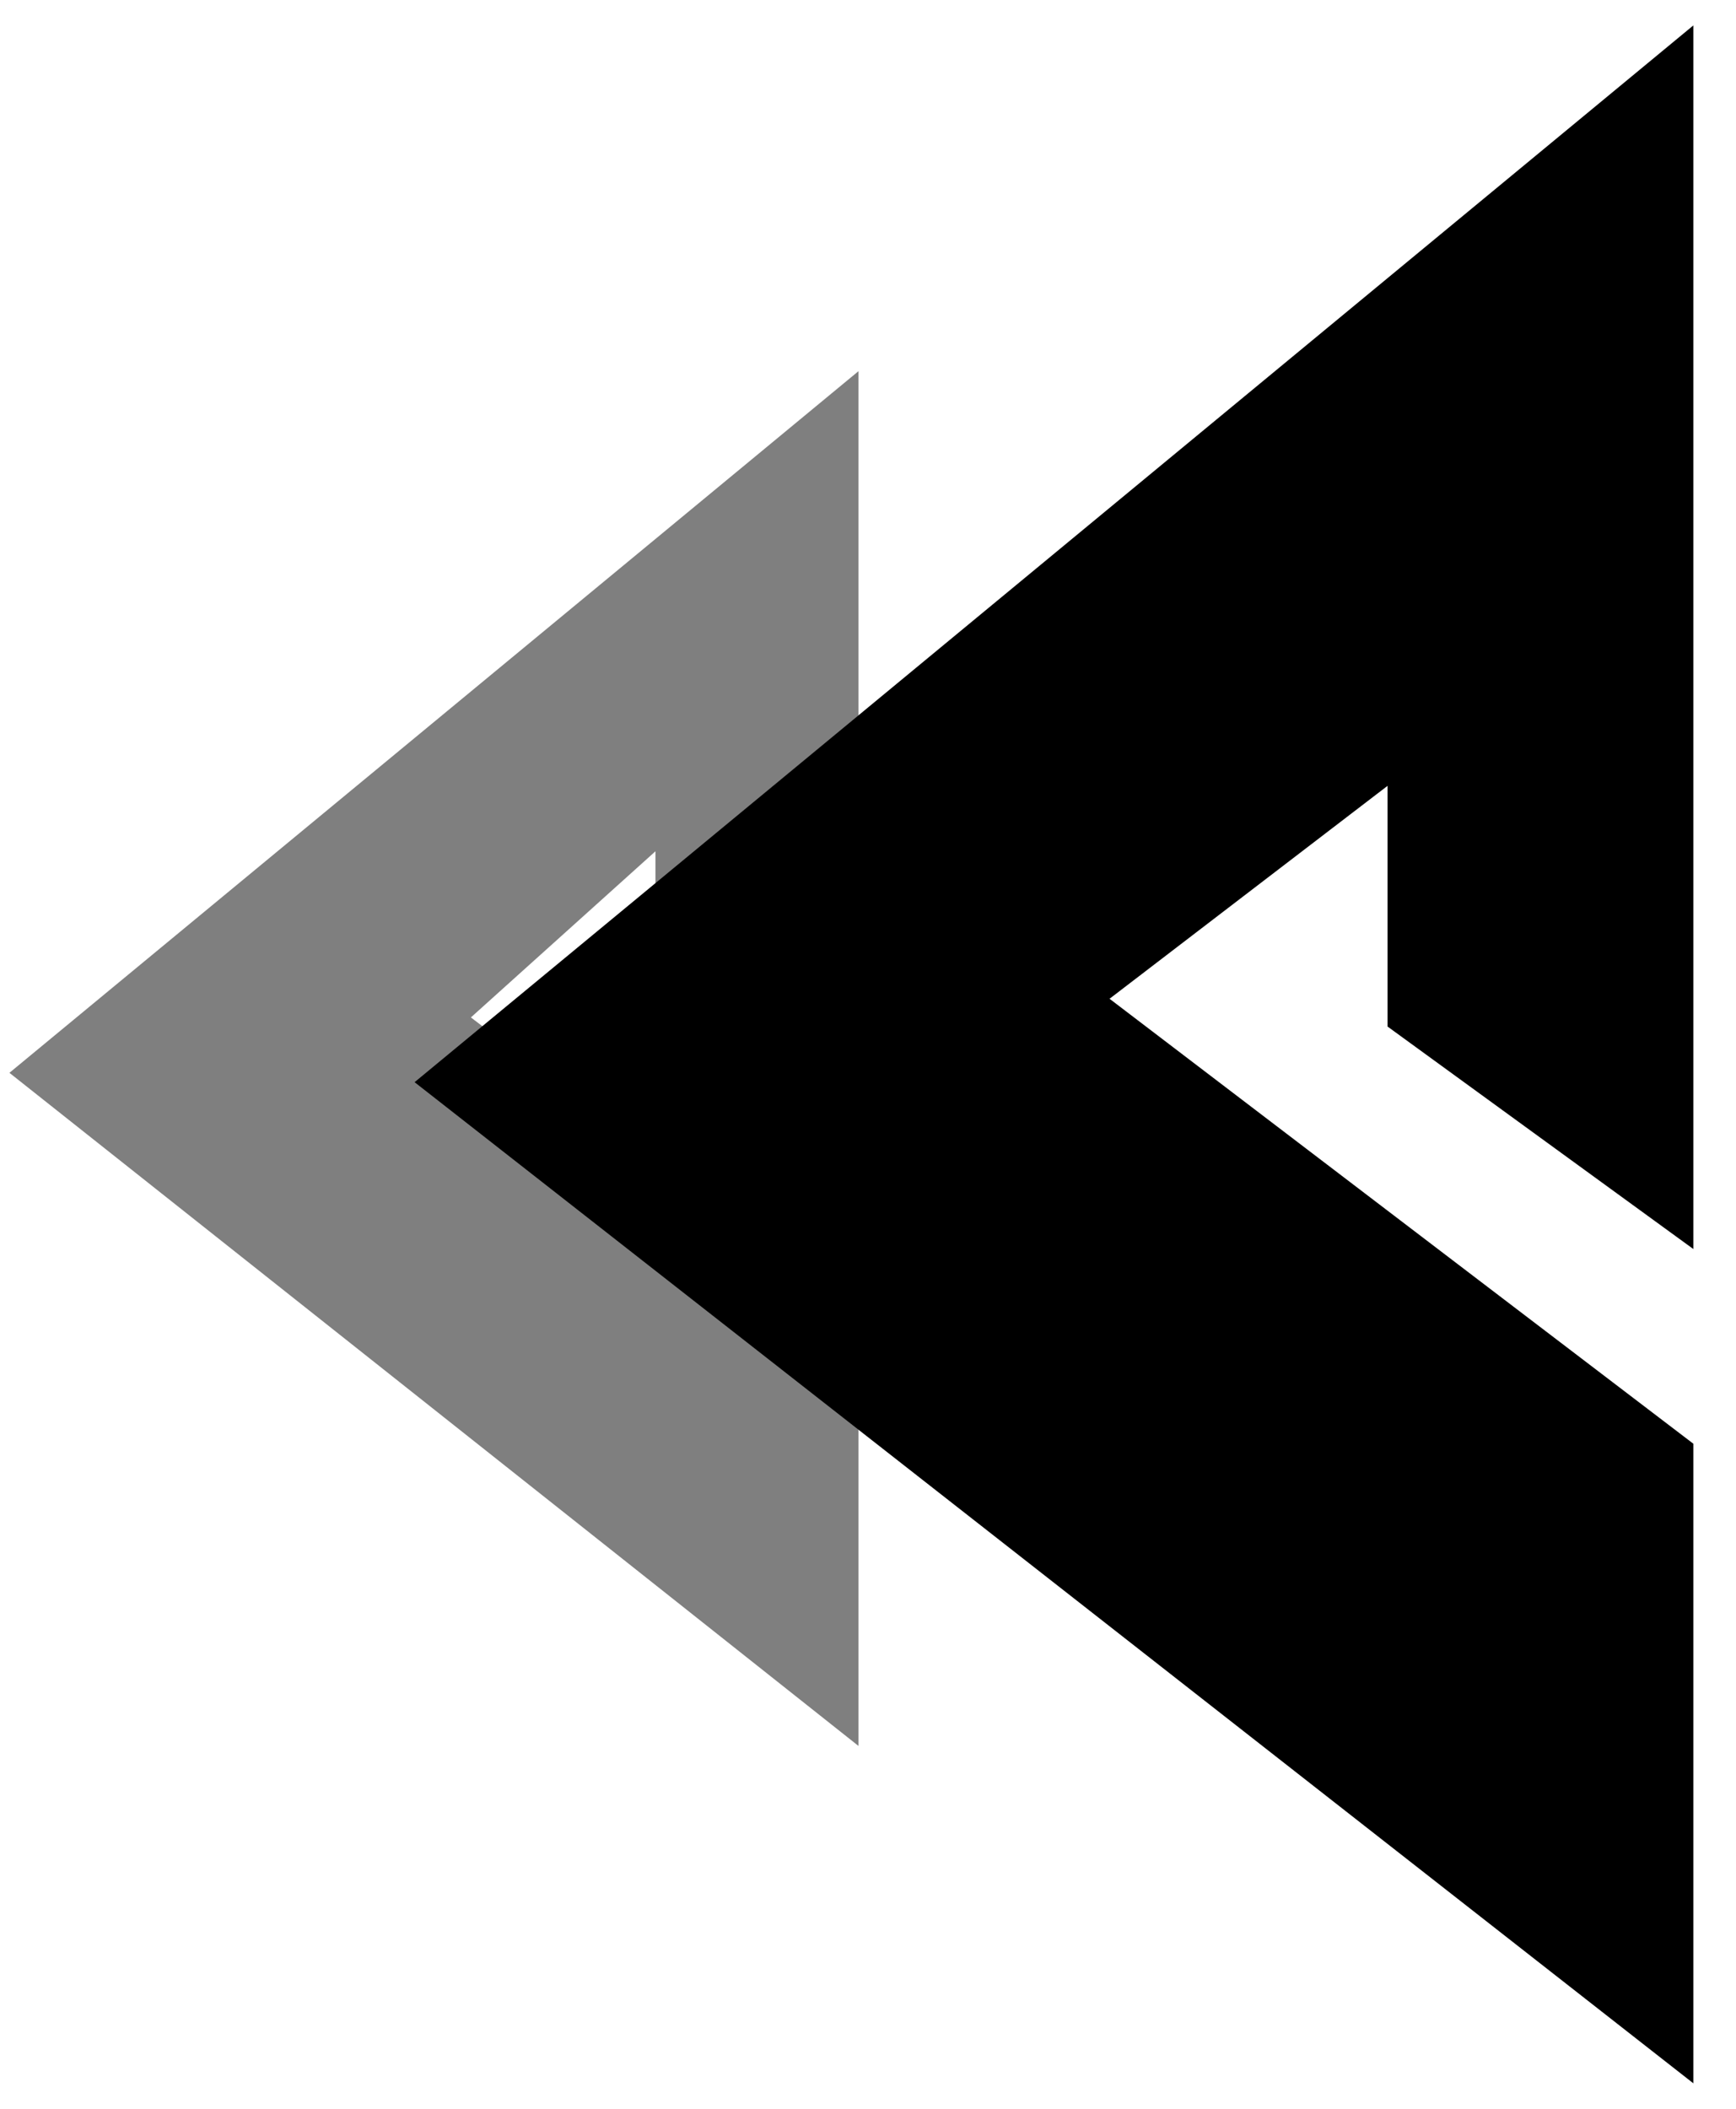 <svg 
 xmlns="http://www.w3.org/2000/svg"
 xmlns:xlink="http://www.w3.org/1999/xlink"
 width="28px" height="34px">
<path fill-rule="evenodd"  opacity="0.502" 
 d="M13.847,19.83 L13.847,5.984 L0.152,17.297 L13.847,28.15 L13.847,21.168 L7.595,16.404 L10.572,13.725 L10.572,16.702 L13.847,19.83 Z"/>
<path fill-rule="evenodd" 
 d="M27.312,20.138 L27.312,0.410 L6.687,17.448 L27.312,33.589 L27.312,23.277 L17.896,16.103 L22.380,12.67 L22.380,16.551 L27.312,20.138 Z"/>
</svg>